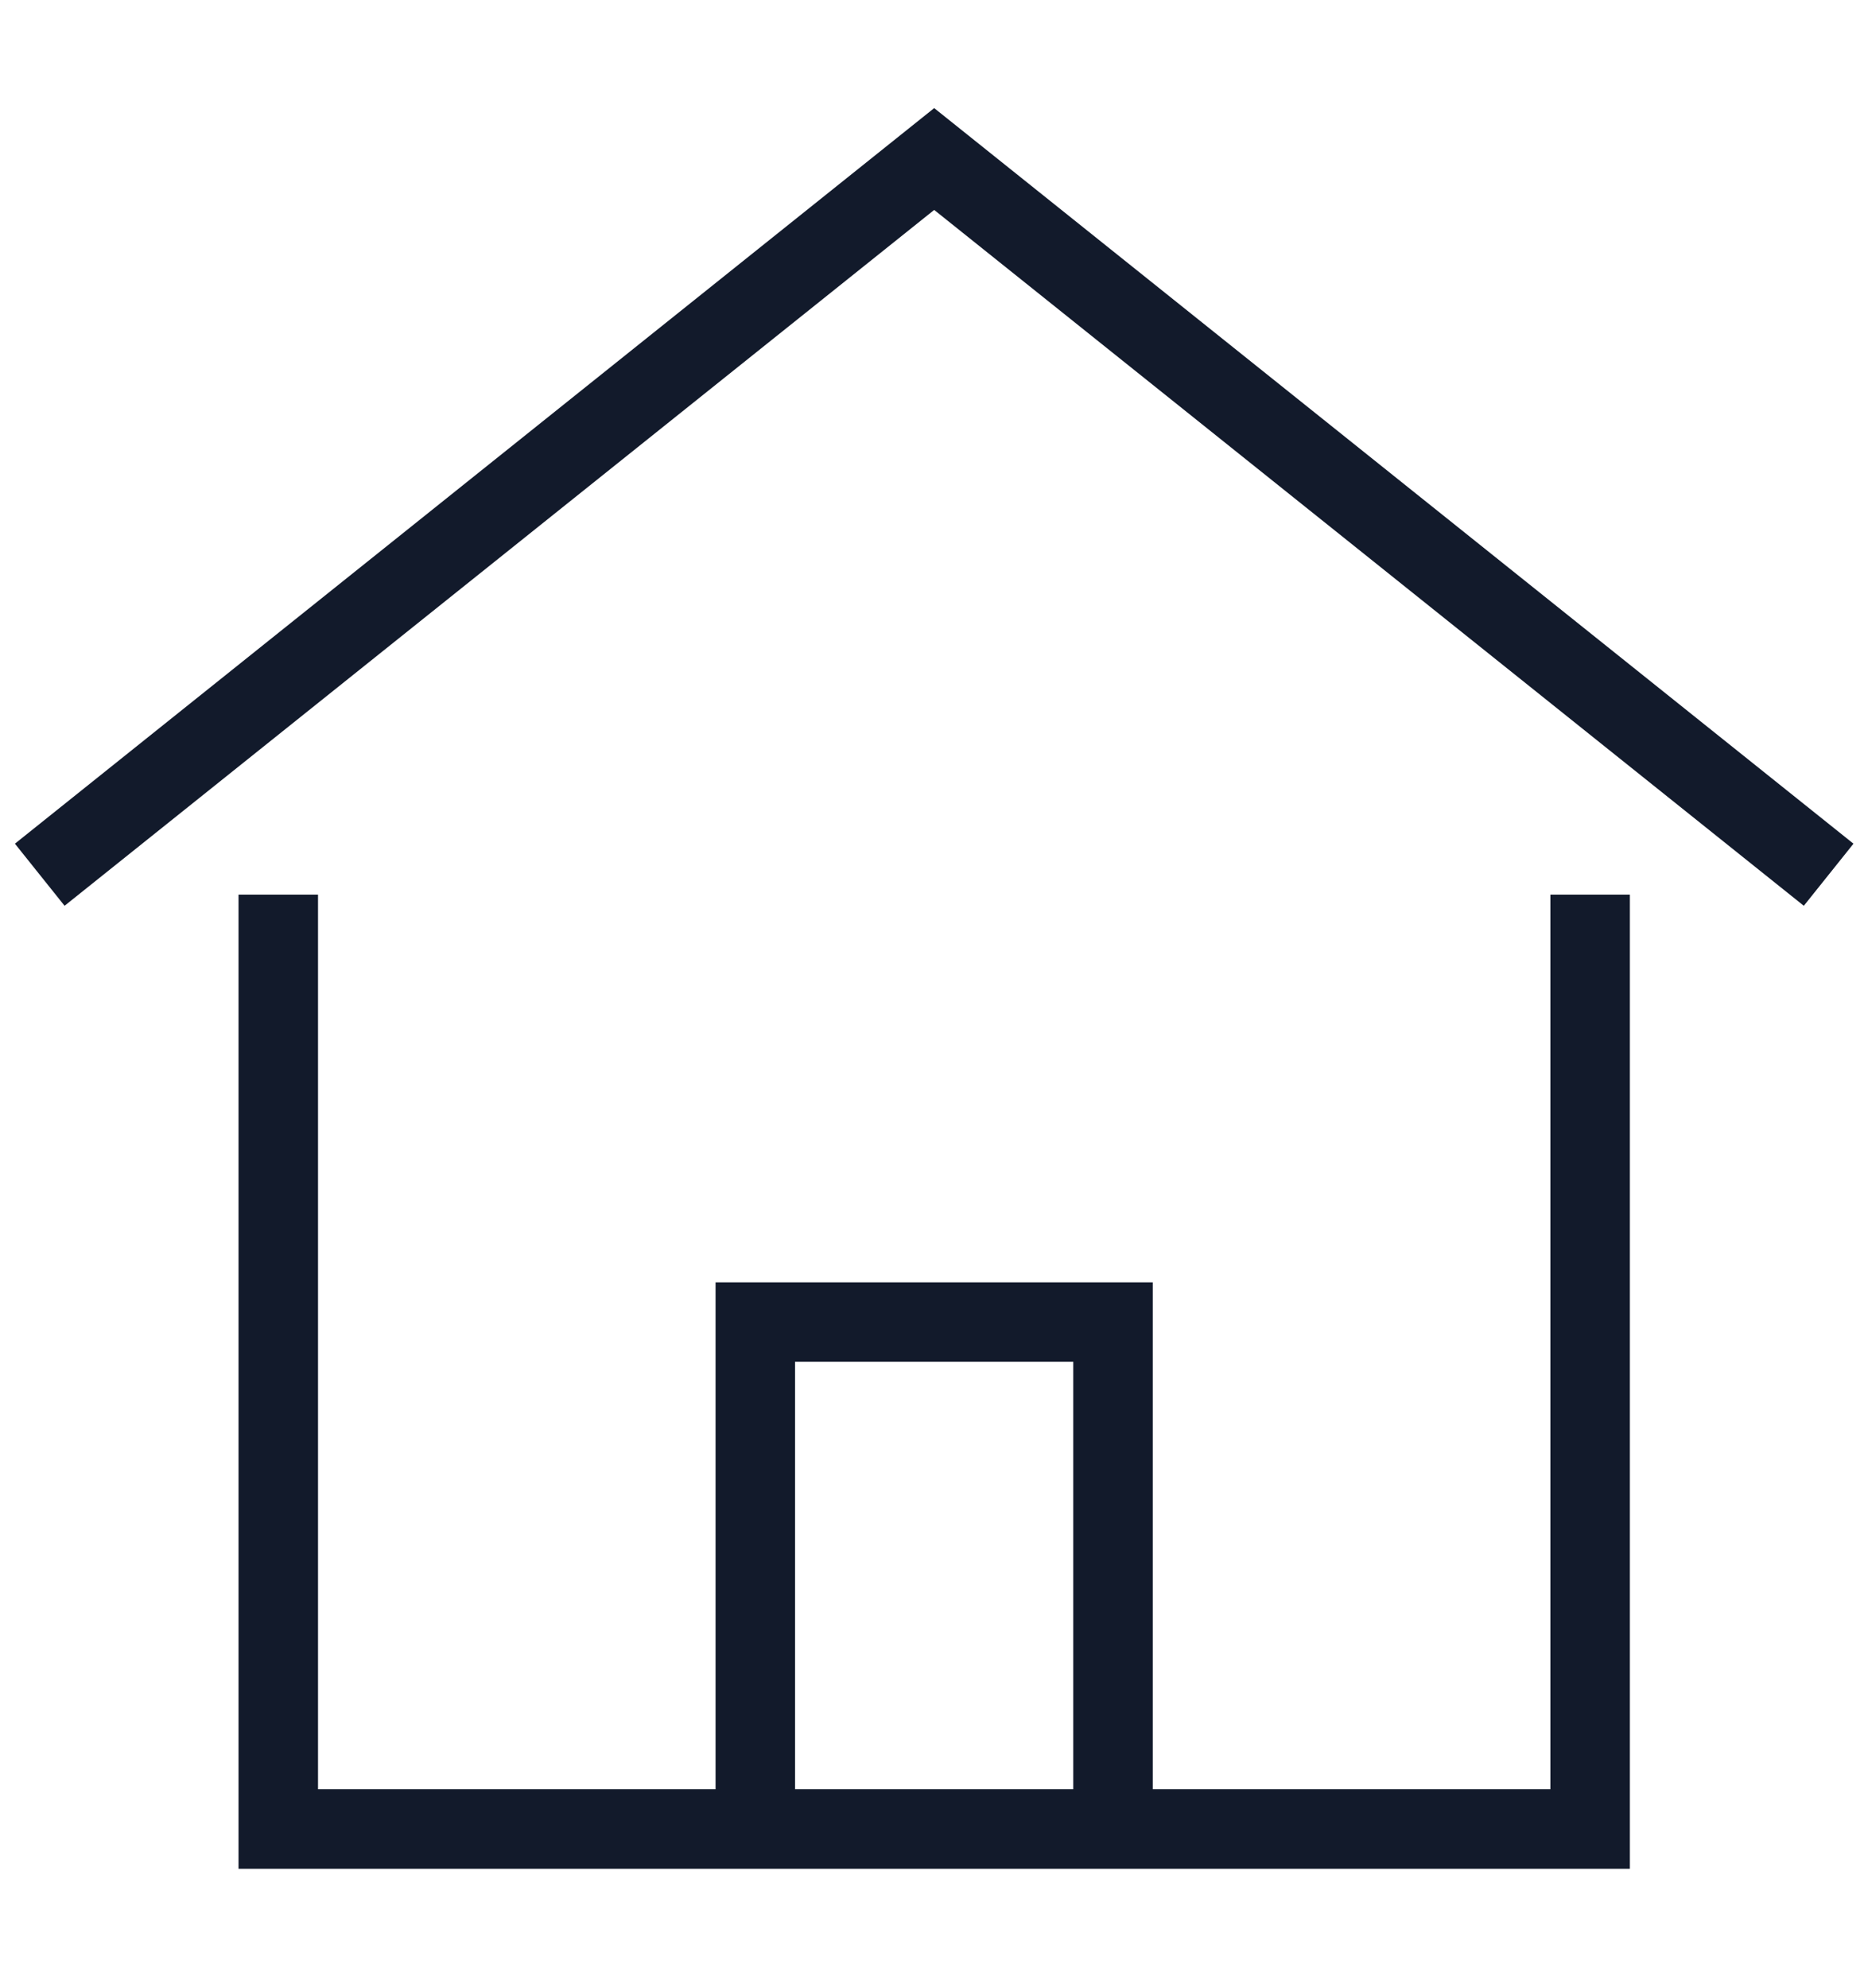 <svg xmlns="http://www.w3.org/2000/svg" width="94" height="100" viewBox="0 0 94 100"><g transform="translate(-697 -2582)"><rect width="94" height="100" transform="translate(697 2582)" fill="#fff"/><g transform="translate(697 2586)"><path d="M2,40.008,47.01,4,92.02,40.008" fill="none" stroke="#121a2b" stroke-miterlimit="10" stroke-width="4"/><path d="M26,68.506V43H44V68.506" transform="translate(12.008 19.513)" fill="none" stroke="#121a2b" stroke-miterlimit="10" stroke-width="4"/><path d="M10,30V75.01H76.014V30" transform="translate(4.003 13.008)" fill="none" stroke="#121a2b" stroke-linecap="square" stroke-miterlimit="10" stroke-width="4"/></g></g></svg>